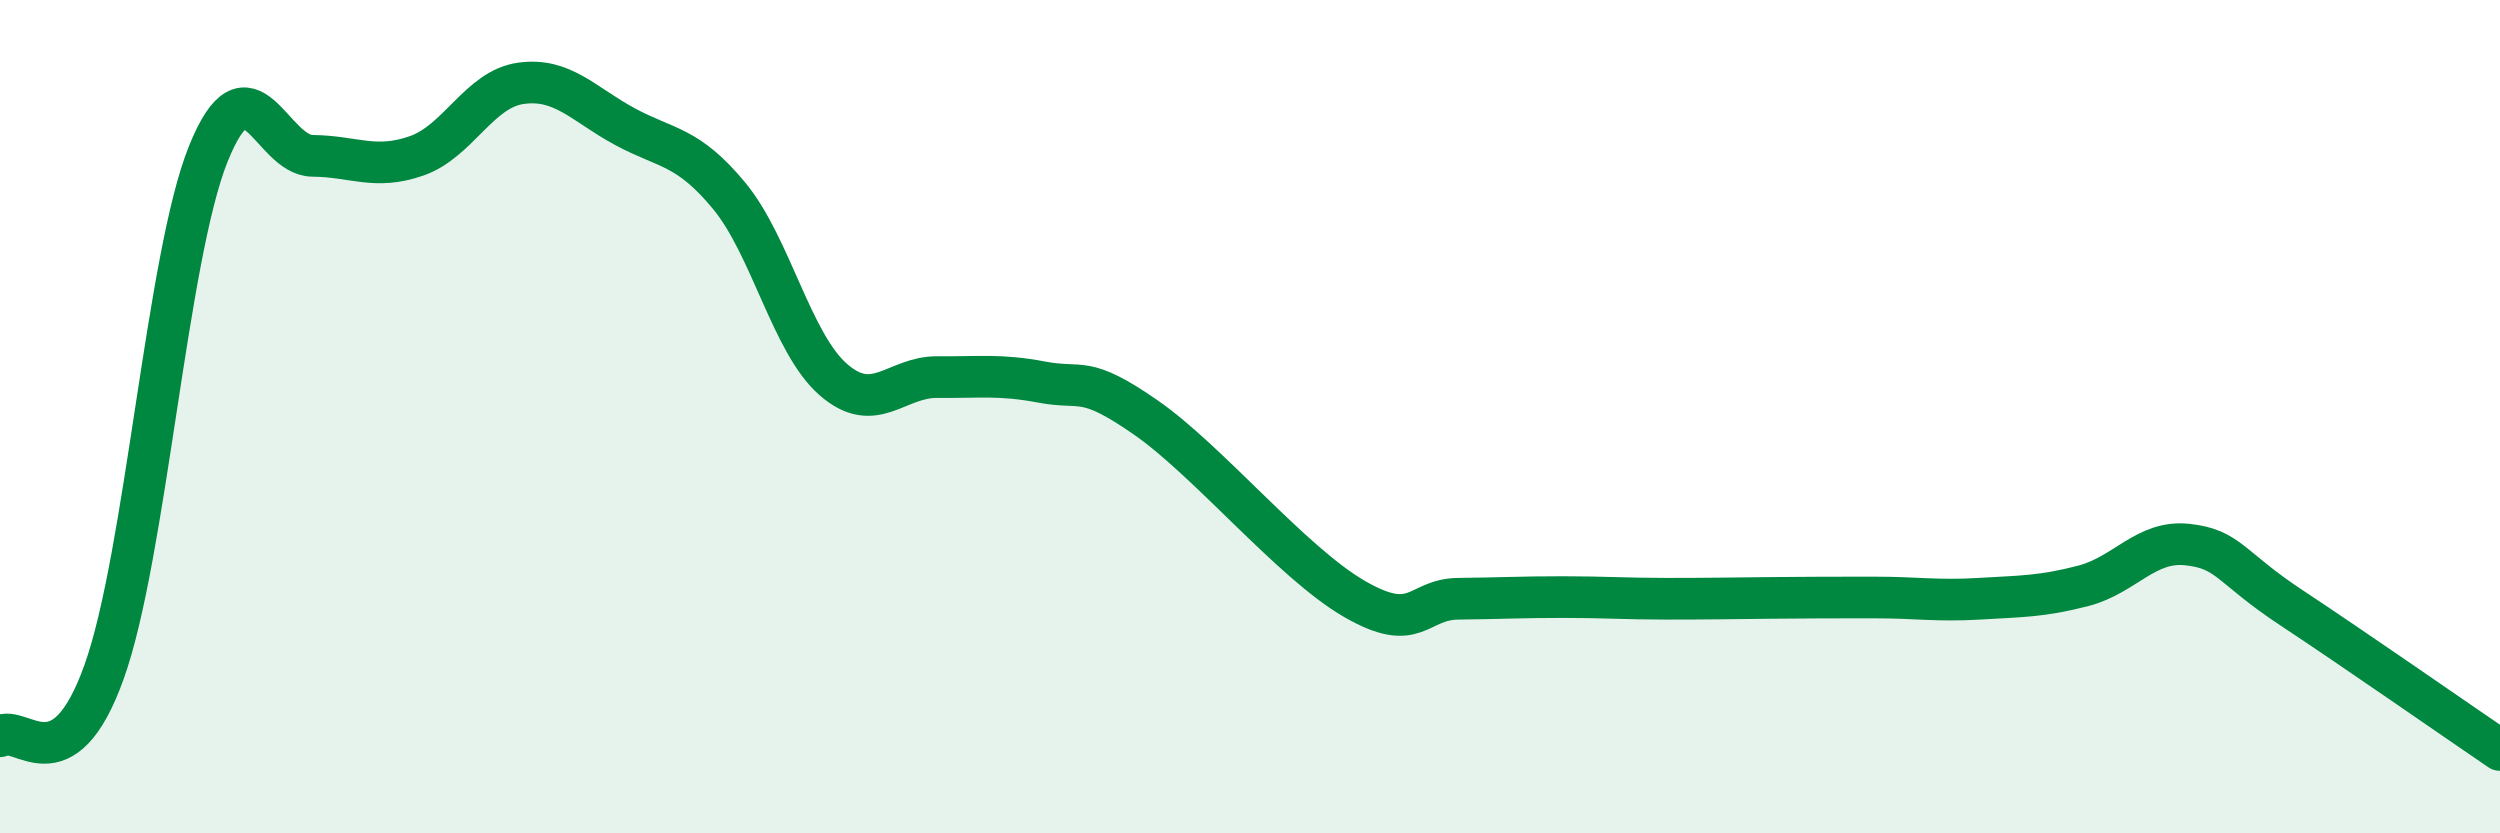 
    <svg width="60" height="20" viewBox="0 0 60 20" xmlns="http://www.w3.org/2000/svg">
      <path
        d="M 0,17.67 C 0.5,17.36 1.5,18.92 2.5,16.12 C 3.5,13.32 4,6.17 5,3.69 C 6,1.21 6.5,3.73 7.5,3.74 C 8.5,3.75 9,4.09 10,3.74 C 11,3.39 11.5,2.14 12.5,2 C 13.5,1.86 14,2.5 15,3.04 C 16,3.58 16.5,3.49 17.5,4.7 C 18.5,5.91 19,8.24 20,9.11 C 21,9.98 21.5,9.04 22.5,9.05 C 23.5,9.06 24,8.98 25,9.17 C 26,9.36 26,8.98 27.5,10.02 C 29,11.06 31,13.5 32.5,14.37 C 34,15.24 34,14.38 35,14.37 C 36,14.36 36.5,14.33 37.5,14.33 C 38.5,14.33 39,14.37 40,14.37 C 41,14.37 41.5,14.36 42.5,14.35 C 43.5,14.34 44,14.34 45,14.34 C 46,14.34 46.5,14.43 47.5,14.37 C 48.5,14.31 49,14.32 50,14.06 C 51,13.8 51.5,12.96 52.5,13.07 C 53.5,13.18 53.5,13.6 55,14.59 C 56.5,15.58 59,17.32 60,18L60 20L0 20Z"
        fill="#008740"
        opacity="0.1"
        stroke-linecap="round"
        stroke-linejoin="round"
      />
      <path
        d="M 0,17.67 C 0.5,17.36 1.5,18.92 2.5,16.12 C 3.5,13.32 4,6.17 5,3.69 C 6,1.21 6.5,3.73 7.5,3.74 C 8.5,3.75 9,4.09 10,3.74 C 11,3.39 11.5,2.14 12.5,2 C 13.5,1.86 14,2.5 15,3.04 C 16,3.58 16.5,3.49 17.5,4.7 C 18.5,5.91 19,8.24 20,9.11 C 21,9.98 21.5,9.04 22.5,9.05 C 23.5,9.06 24,8.98 25,9.17 C 26,9.36 26,8.98 27.5,10.02 C 29,11.06 31,13.5 32.5,14.37 C 34,15.24 34,14.38 35,14.37 C 36,14.36 36.5,14.33 37.5,14.33 C 38.5,14.33 39,14.37 40,14.37 C 41,14.37 41.5,14.36 42.5,14.35 C 43.5,14.34 44,14.34 45,14.34 C 46,14.34 46.5,14.43 47.5,14.37 C 48.5,14.31 49,14.32 50,14.06 C 51,13.8 51.5,12.96 52.5,13.07 C 53.5,13.18 53.5,13.6 55,14.59 C 56.5,15.58 59,17.32 60,18"
        stroke="#008740"
        stroke-width="1"
        fill="none"
        stroke-linecap="round"
        stroke-linejoin="round"
      />
    </svg>
  